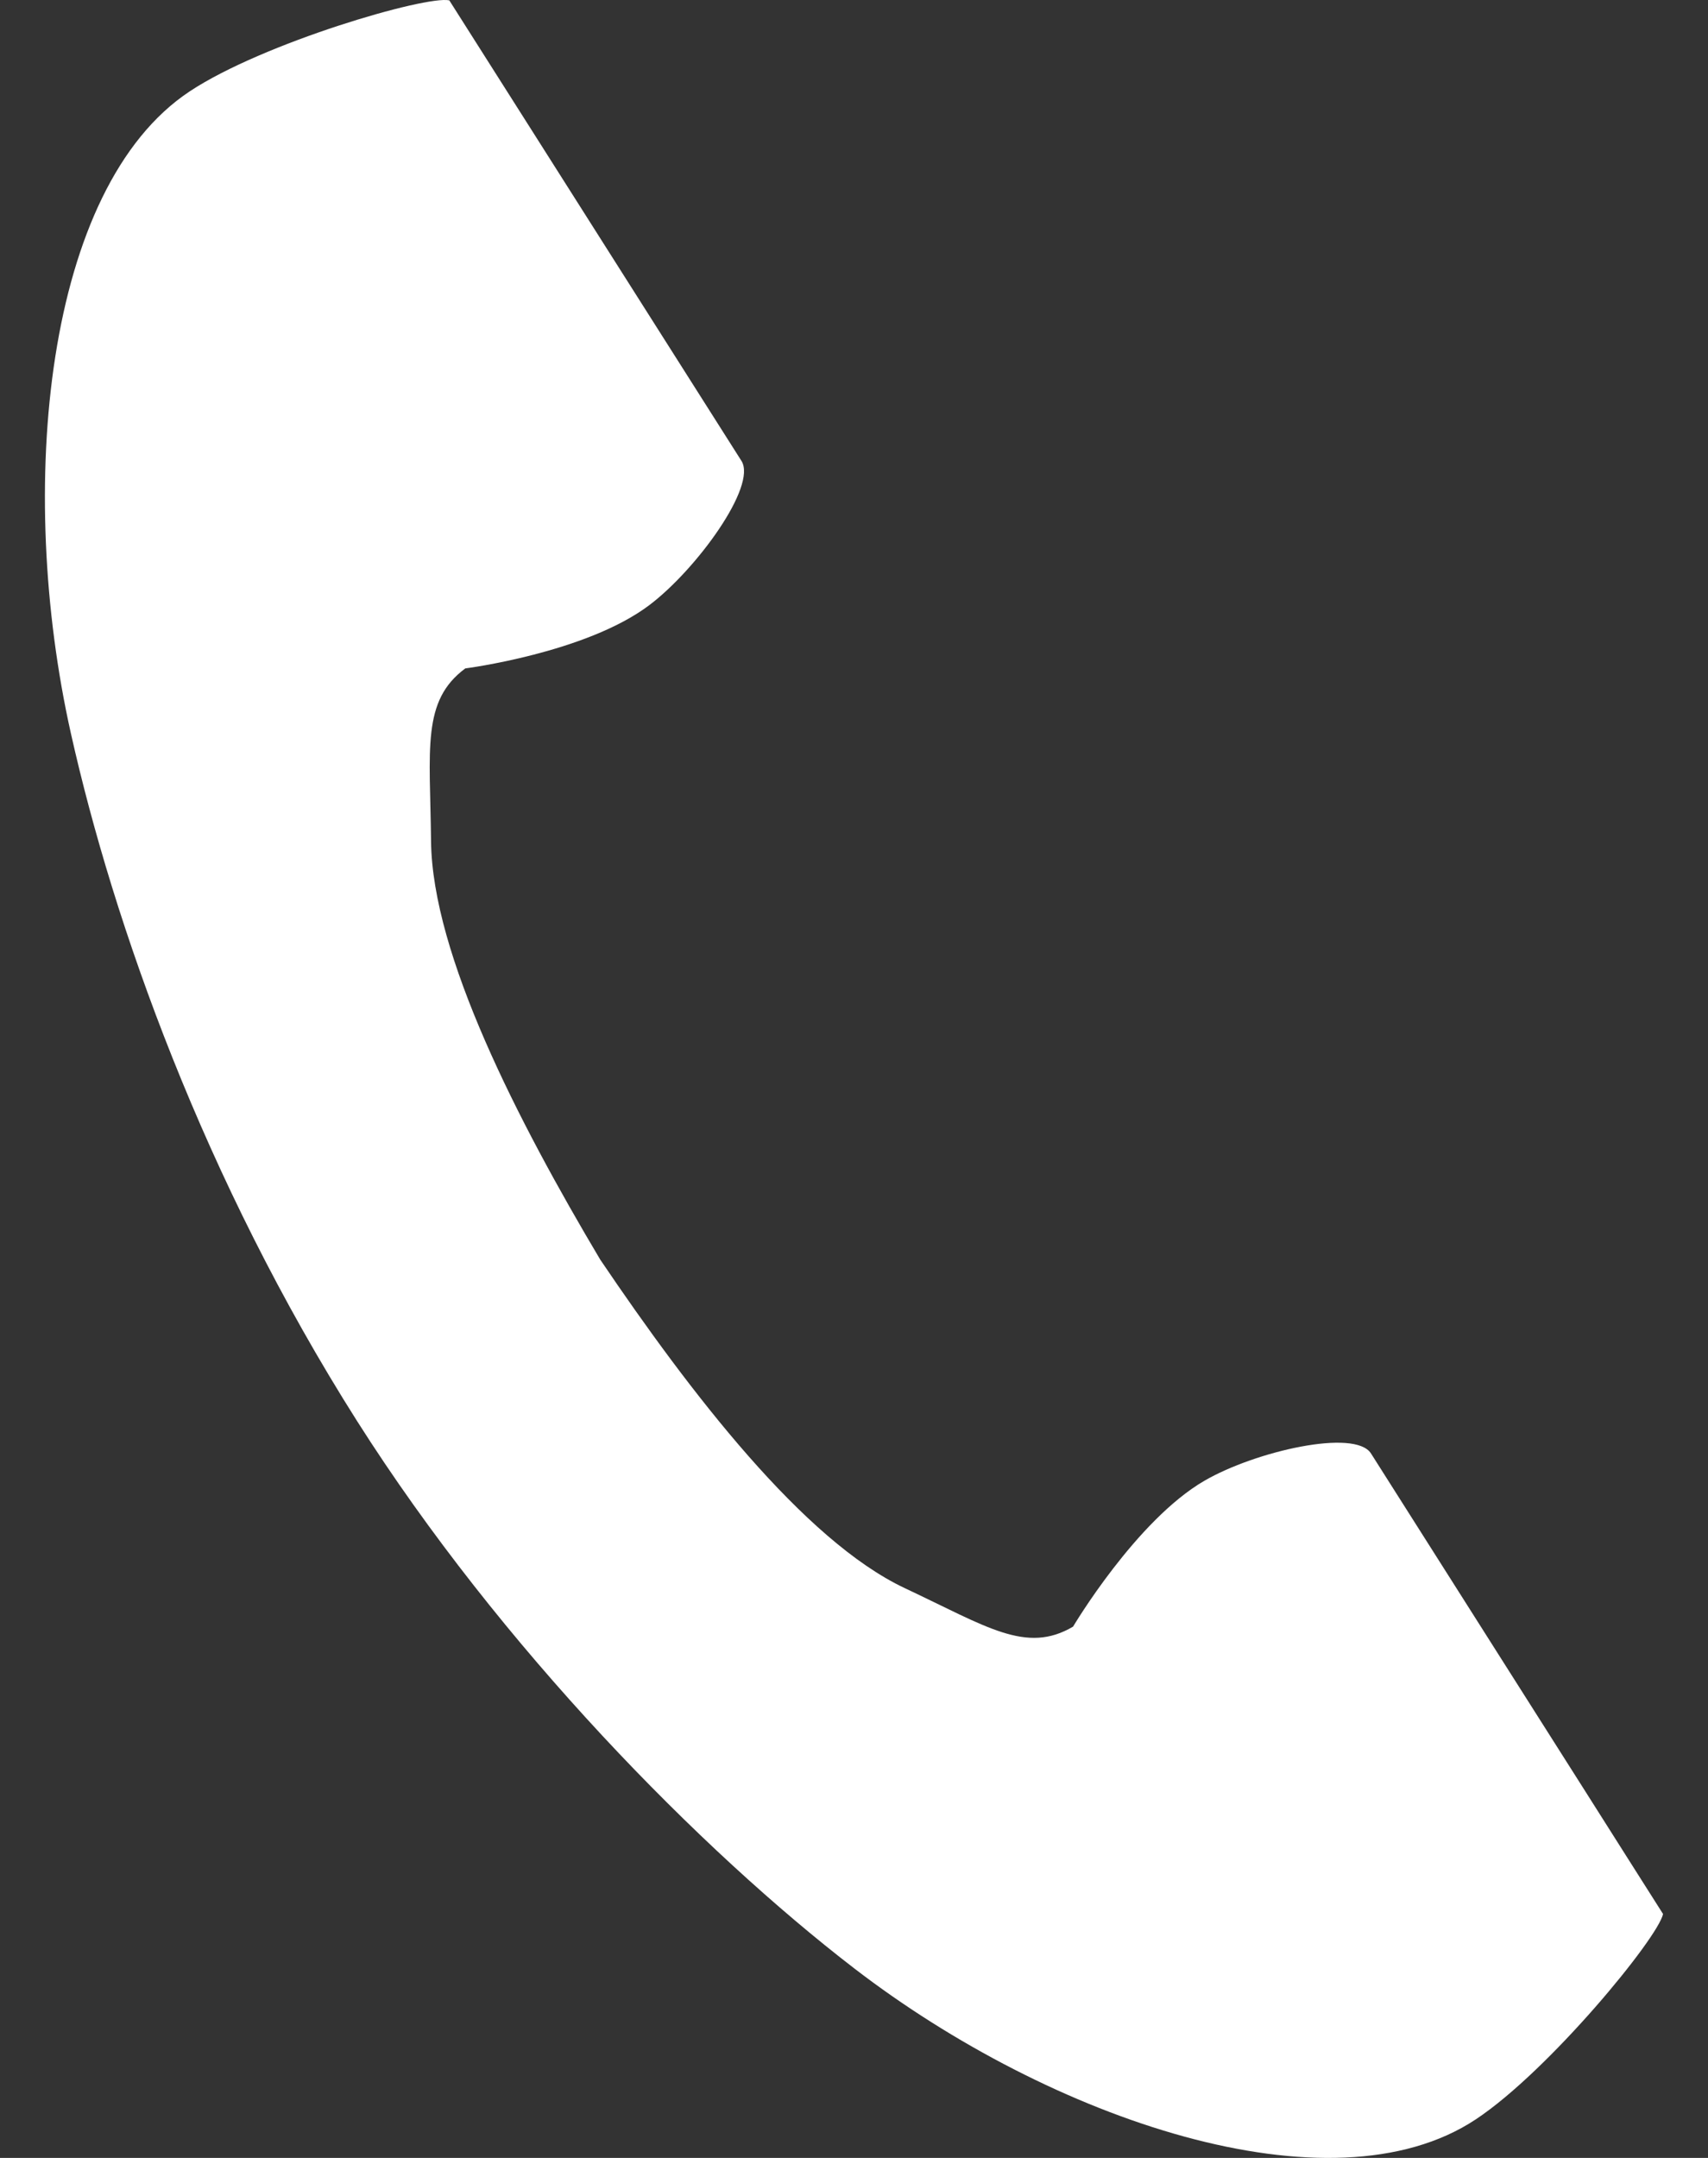 <svg width="19" height="24" viewBox="0 0 19 24" fill="none" xmlns="http://www.w3.org/2000/svg">
<rect x="0" y="0" width="19" height="24" fill="#333333" stroke="none"/>
<path d="M2.109 1.017C0.496 2.087 0.179 5.43 0.788 8.154C1.263 10.276 2.271 13.122 3.971 15.803C5.571 18.324 7.803 20.585 9.504 21.893C11.689 23.573 14.804 24.64 16.417 23.571C17.233 23.03 18.445 21.552 18.5 21.287C18.5 21.287 17.789 20.167 17.634 19.921L15.251 16.165C15.073 15.886 13.963 16.141 13.399 16.468C12.638 16.909 11.937 18.091 11.937 18.091C11.415 18.399 10.978 18.092 10.065 17.663C8.943 17.135 7.681 15.495 6.677 14.009C5.759 12.466 4.809 10.619 4.795 9.356C4.784 8.328 4.688 7.795 5.176 7.434C5.176 7.434 6.518 7.262 7.222 6.731C7.744 6.338 8.425 5.406 8.248 5.126L5.865 1.37C5.709 1.124 4.998 0.004 4.998 0.004C4.739 -0.052 2.925 0.476 2.109 1.017Z" fill="white"/>
</svg>
